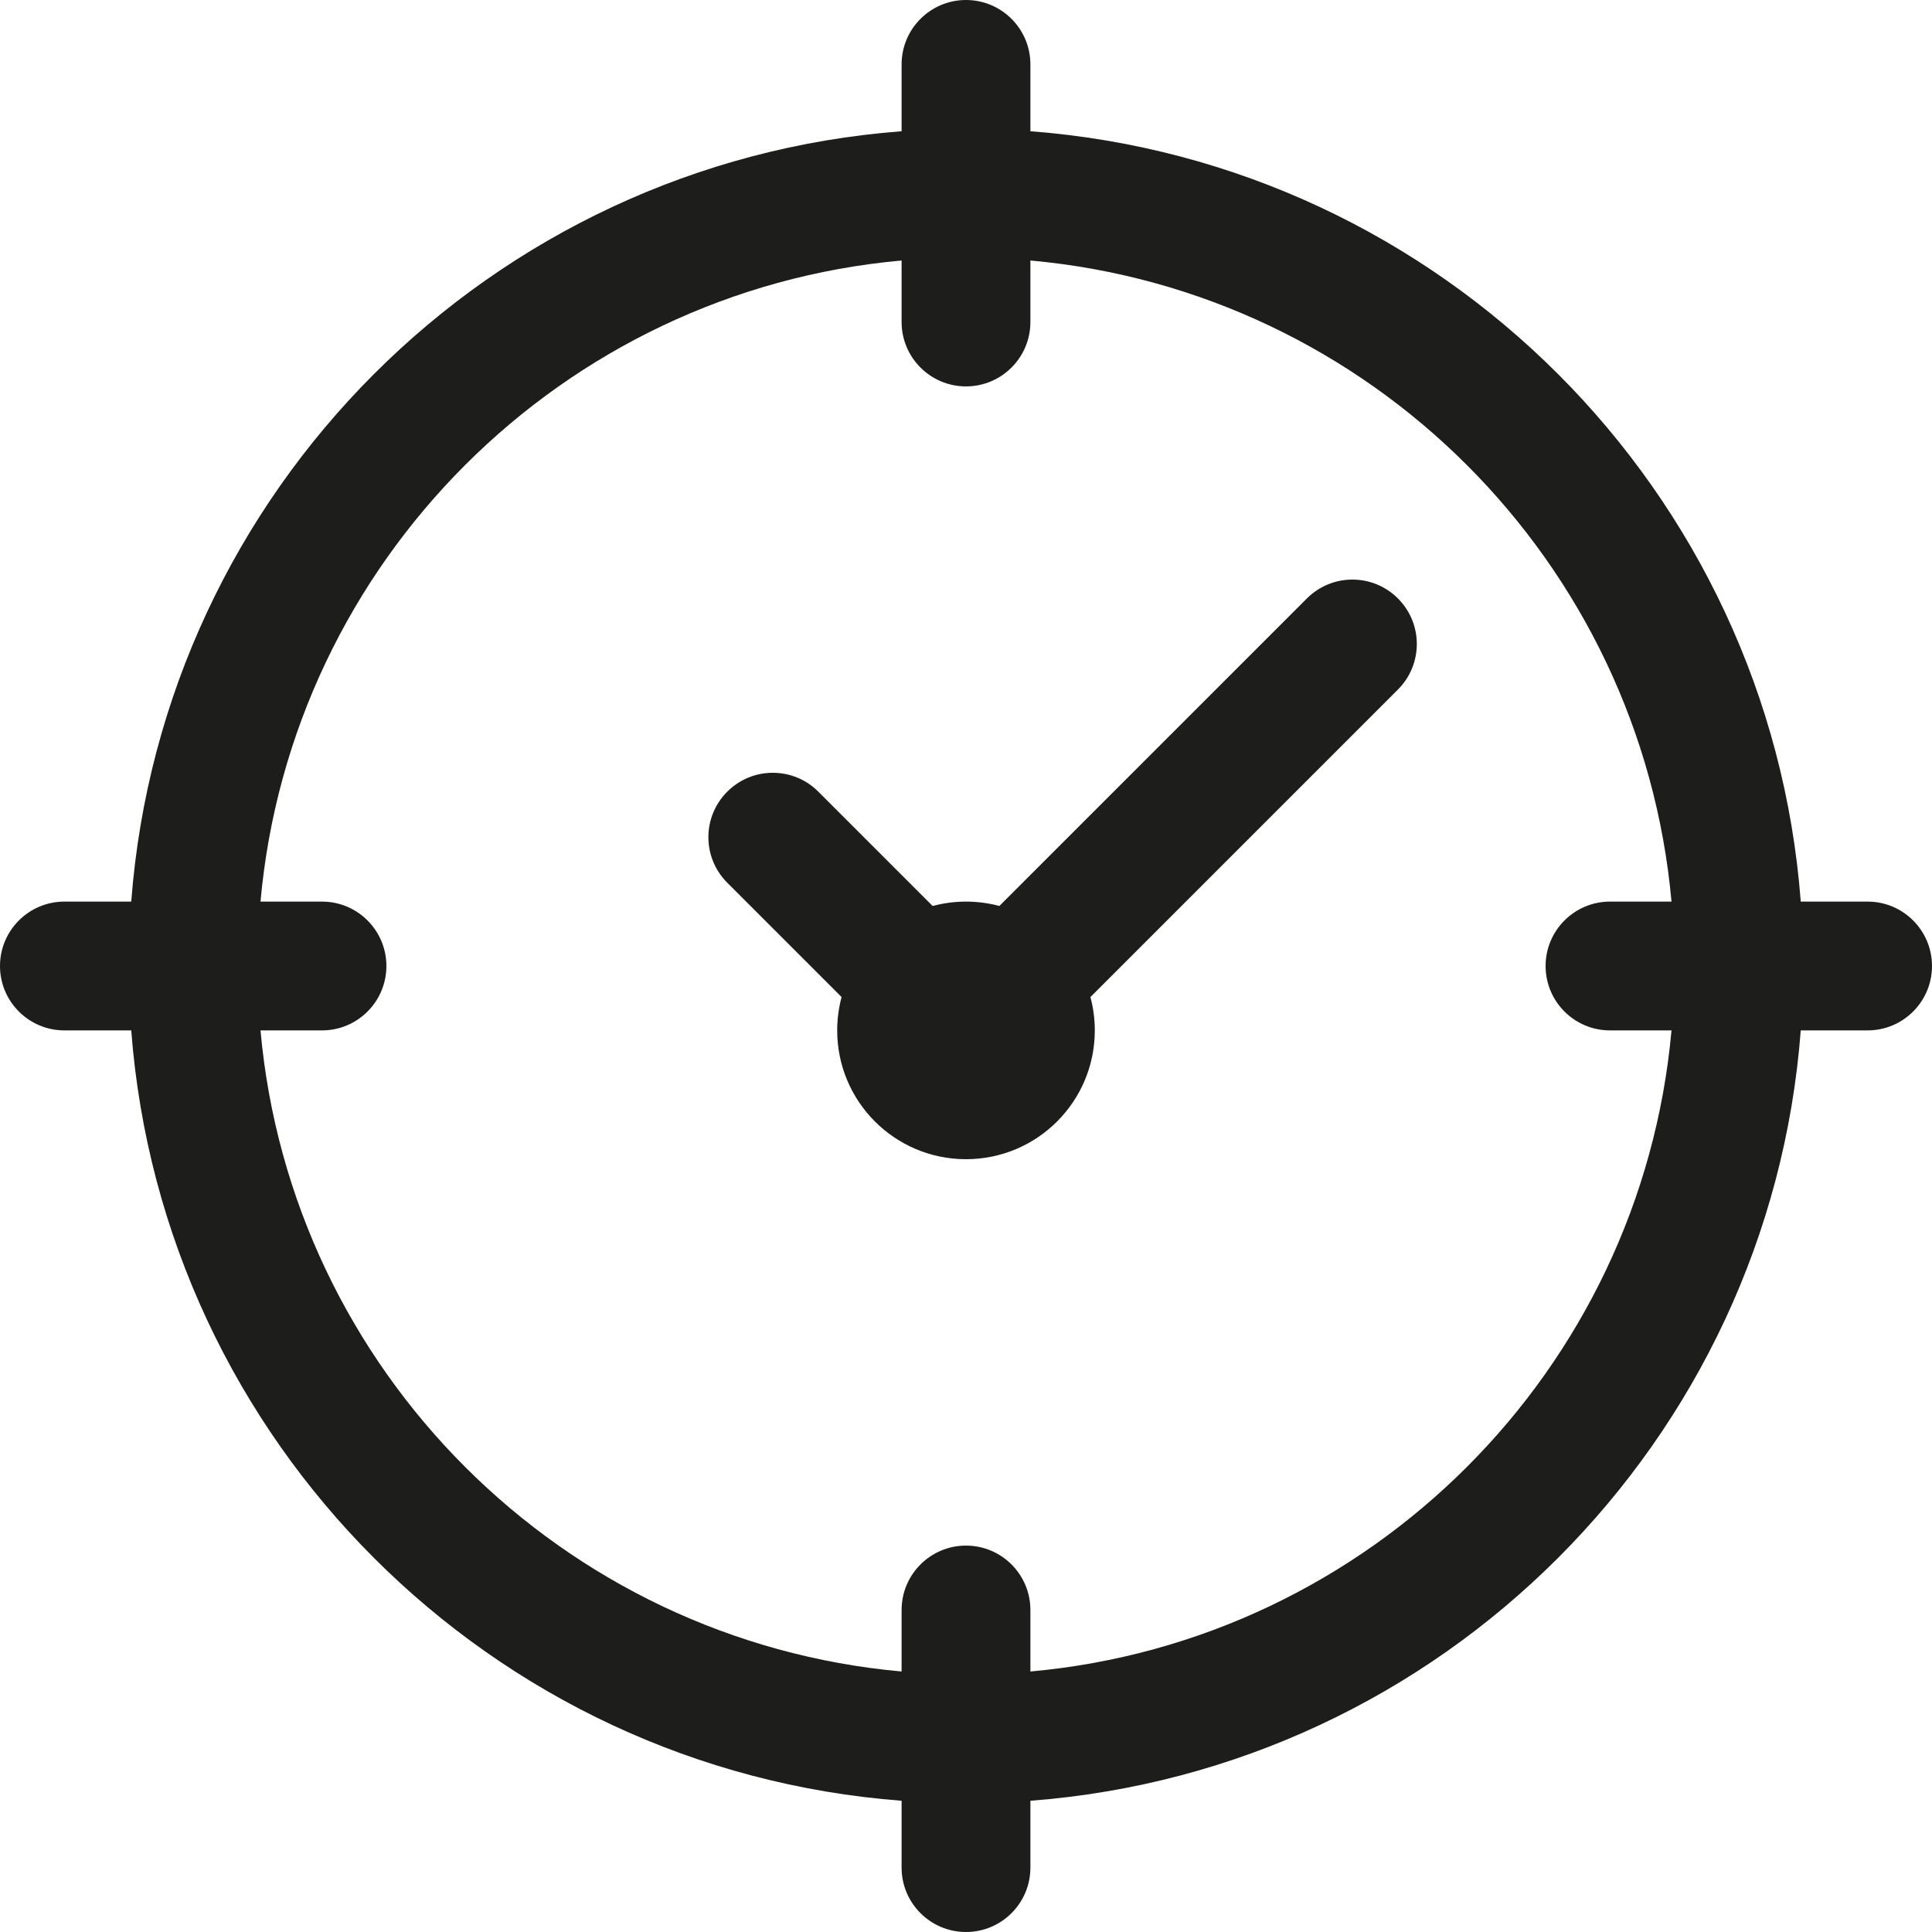 <svg width="30" height="30" viewBox="0 0 30 30" fill="none" xmlns="http://www.w3.org/2000/svg">
<path d="M21.707 10.707C22.098 10.317 22.098 9.683 21.707 9.293C21.317 8.902 20.683 8.902 20.293 9.293L15.518 14.068C15.353 14.024 15.179 14 15 14C14.821 14 14.647 14.024 14.482 14.068L12.707 12.293C12.317 11.902 11.683 11.902 11.293 12.293C10.902 12.683 10.902 13.317 11.293 13.707L13.068 15.482C13.024 15.647 13 15.821 13 16C13 17.105 13.895 18 15 18C16.105 18 17 17.105 17 16C17 15.821 16.976 15.647 16.932 15.482L21.707 10.707Z" fill="#1D1D1B"/>
<path fill-rule="evenodd" clip-rule="evenodd" d="M16 1C16 0.448 15.552 0 15 0C14.448 0 14 0.448 14 1V2.038C7.618 2.523 2.523 7.618 2.038 14H1C0.448 14 0 14.448 0 15C0 15.552 0.448 16 1 16H2.038C2.523 22.382 7.618 27.477 14 27.962V29C14 29.552 14.448 30 15 30C15.552 30 16 29.552 16 29V27.962C22.382 27.477 27.477 22.382 27.962 16H29C29.552 16 30 15.552 30 15C30 14.448 29.552 14 29 14H27.962C27.477 7.618 22.382 2.523 16 2.038V1ZM5 16H4.045C4.52 21.277 8.723 25.48 14 25.955V25C14 24.448 14.448 24 15 24C15.552 24 16 24.448 16 25V25.955C21.277 25.48 25.48 21.277 25.955 16H25C24.448 16 24 15.552 24 15C24 14.448 24.448 14 25 14H25.955C25.48 8.723 21.277 4.52 16 4.045V5C16 5.552 15.552 6 15 6C14.448 6 14 5.552 14 5V4.045C8.723 4.52 4.52 8.723 4.045 14H5C5.552 14 6 14.448 6 15C6 15.552 5.552 16 5 16Z" fill="#1D1D1B"/>
</svg>
